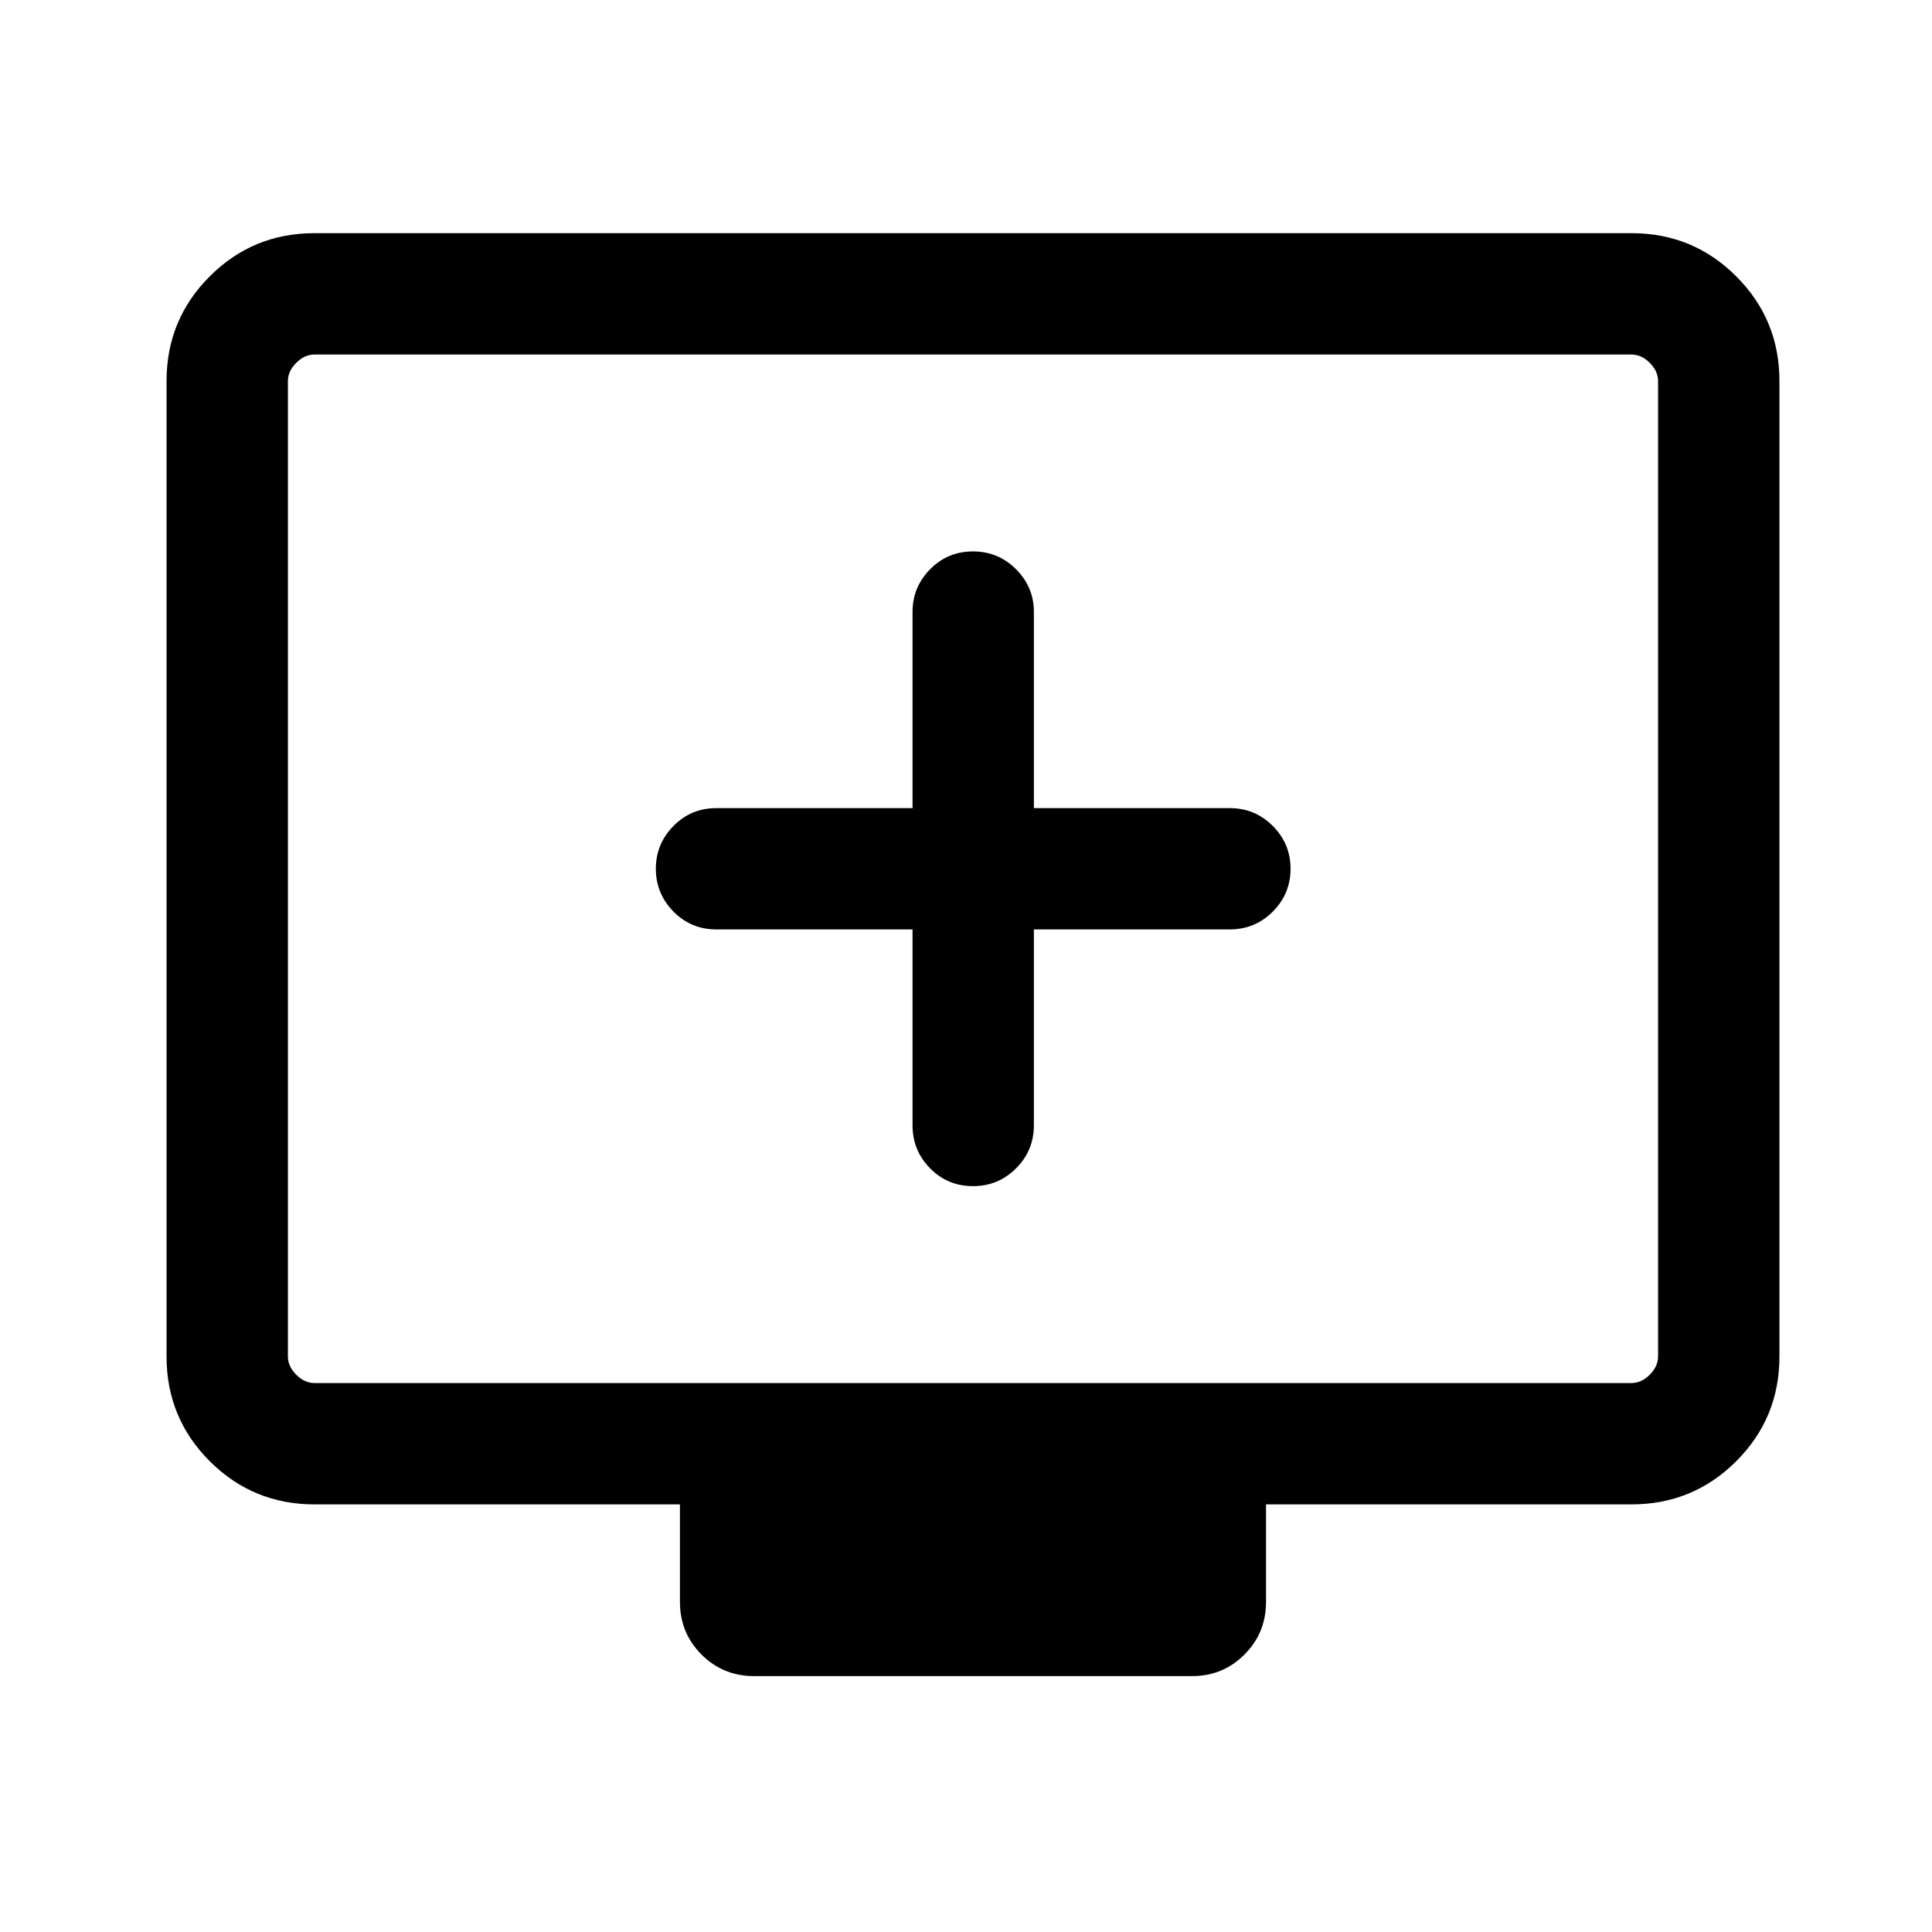 <svg width="58" height="58" viewBox="0 0 58 58" fill="none" xmlns="http://www.w3.org/2000/svg">
<path d="M27.395 27.902V33.781C27.395 34.287 27.571 34.718 27.923 35.075C28.275 35.431 28.704 35.609 29.21 35.609C29.715 35.609 30.146 35.431 30.503 35.075C30.859 34.718 31.038 34.287 31.038 33.781V27.902H36.916C37.422 27.902 37.853 27.724 38.209 27.368C38.565 27.012 38.743 26.583 38.743 26.081C38.743 25.58 38.565 25.151 38.209 24.795C37.853 24.438 37.422 24.26 36.916 24.26H31.038V18.369C31.038 17.873 30.859 17.446 30.503 17.089C30.146 16.732 29.715 16.554 29.21 16.554C28.704 16.554 28.275 16.732 27.923 17.089C27.571 17.446 27.395 17.873 27.395 18.369V24.26H21.504C20.998 24.26 20.569 24.439 20.217 24.797C19.865 25.155 19.689 25.583 19.689 26.081C19.689 26.579 19.865 27.007 20.217 27.365C20.569 27.723 20.998 27.902 21.504 27.902H27.395ZM9.444 45.163C8.21 45.163 7.16 44.73 6.296 43.866C5.432 43.002 5 41.955 5 40.725V11.438C5 10.208 5.432 9.161 6.296 8.297C7.16 7.432 8.208 7 9.438 7H48.981C50.212 7 51.259 7.432 52.124 8.297C52.988 9.161 53.42 10.208 53.42 11.438V40.725C53.42 41.955 52.988 43.002 52.124 43.866C51.259 44.73 50.21 45.163 48.976 45.163H38.007V48.089C38.007 48.712 37.791 49.239 37.36 49.67C36.927 50.102 36.405 50.318 35.791 50.318H22.64C22.018 50.318 21.491 50.102 21.059 49.67C20.628 49.239 20.412 48.712 20.412 48.089V45.163H9.444ZM9.444 41.52H48.976C49.176 41.52 49.36 41.437 49.527 41.27C49.694 41.102 49.777 40.919 49.777 40.719V11.444C49.777 11.243 49.694 11.06 49.527 10.893C49.36 10.726 49.176 10.643 48.976 10.643H9.444C9.243 10.643 9.06 10.726 8.893 10.893C8.726 11.06 8.643 11.243 8.643 11.444V40.719C8.643 40.919 8.726 41.102 8.893 41.27C9.06 41.437 9.243 41.52 9.444 41.52Z" fill="black"/>
</svg>
